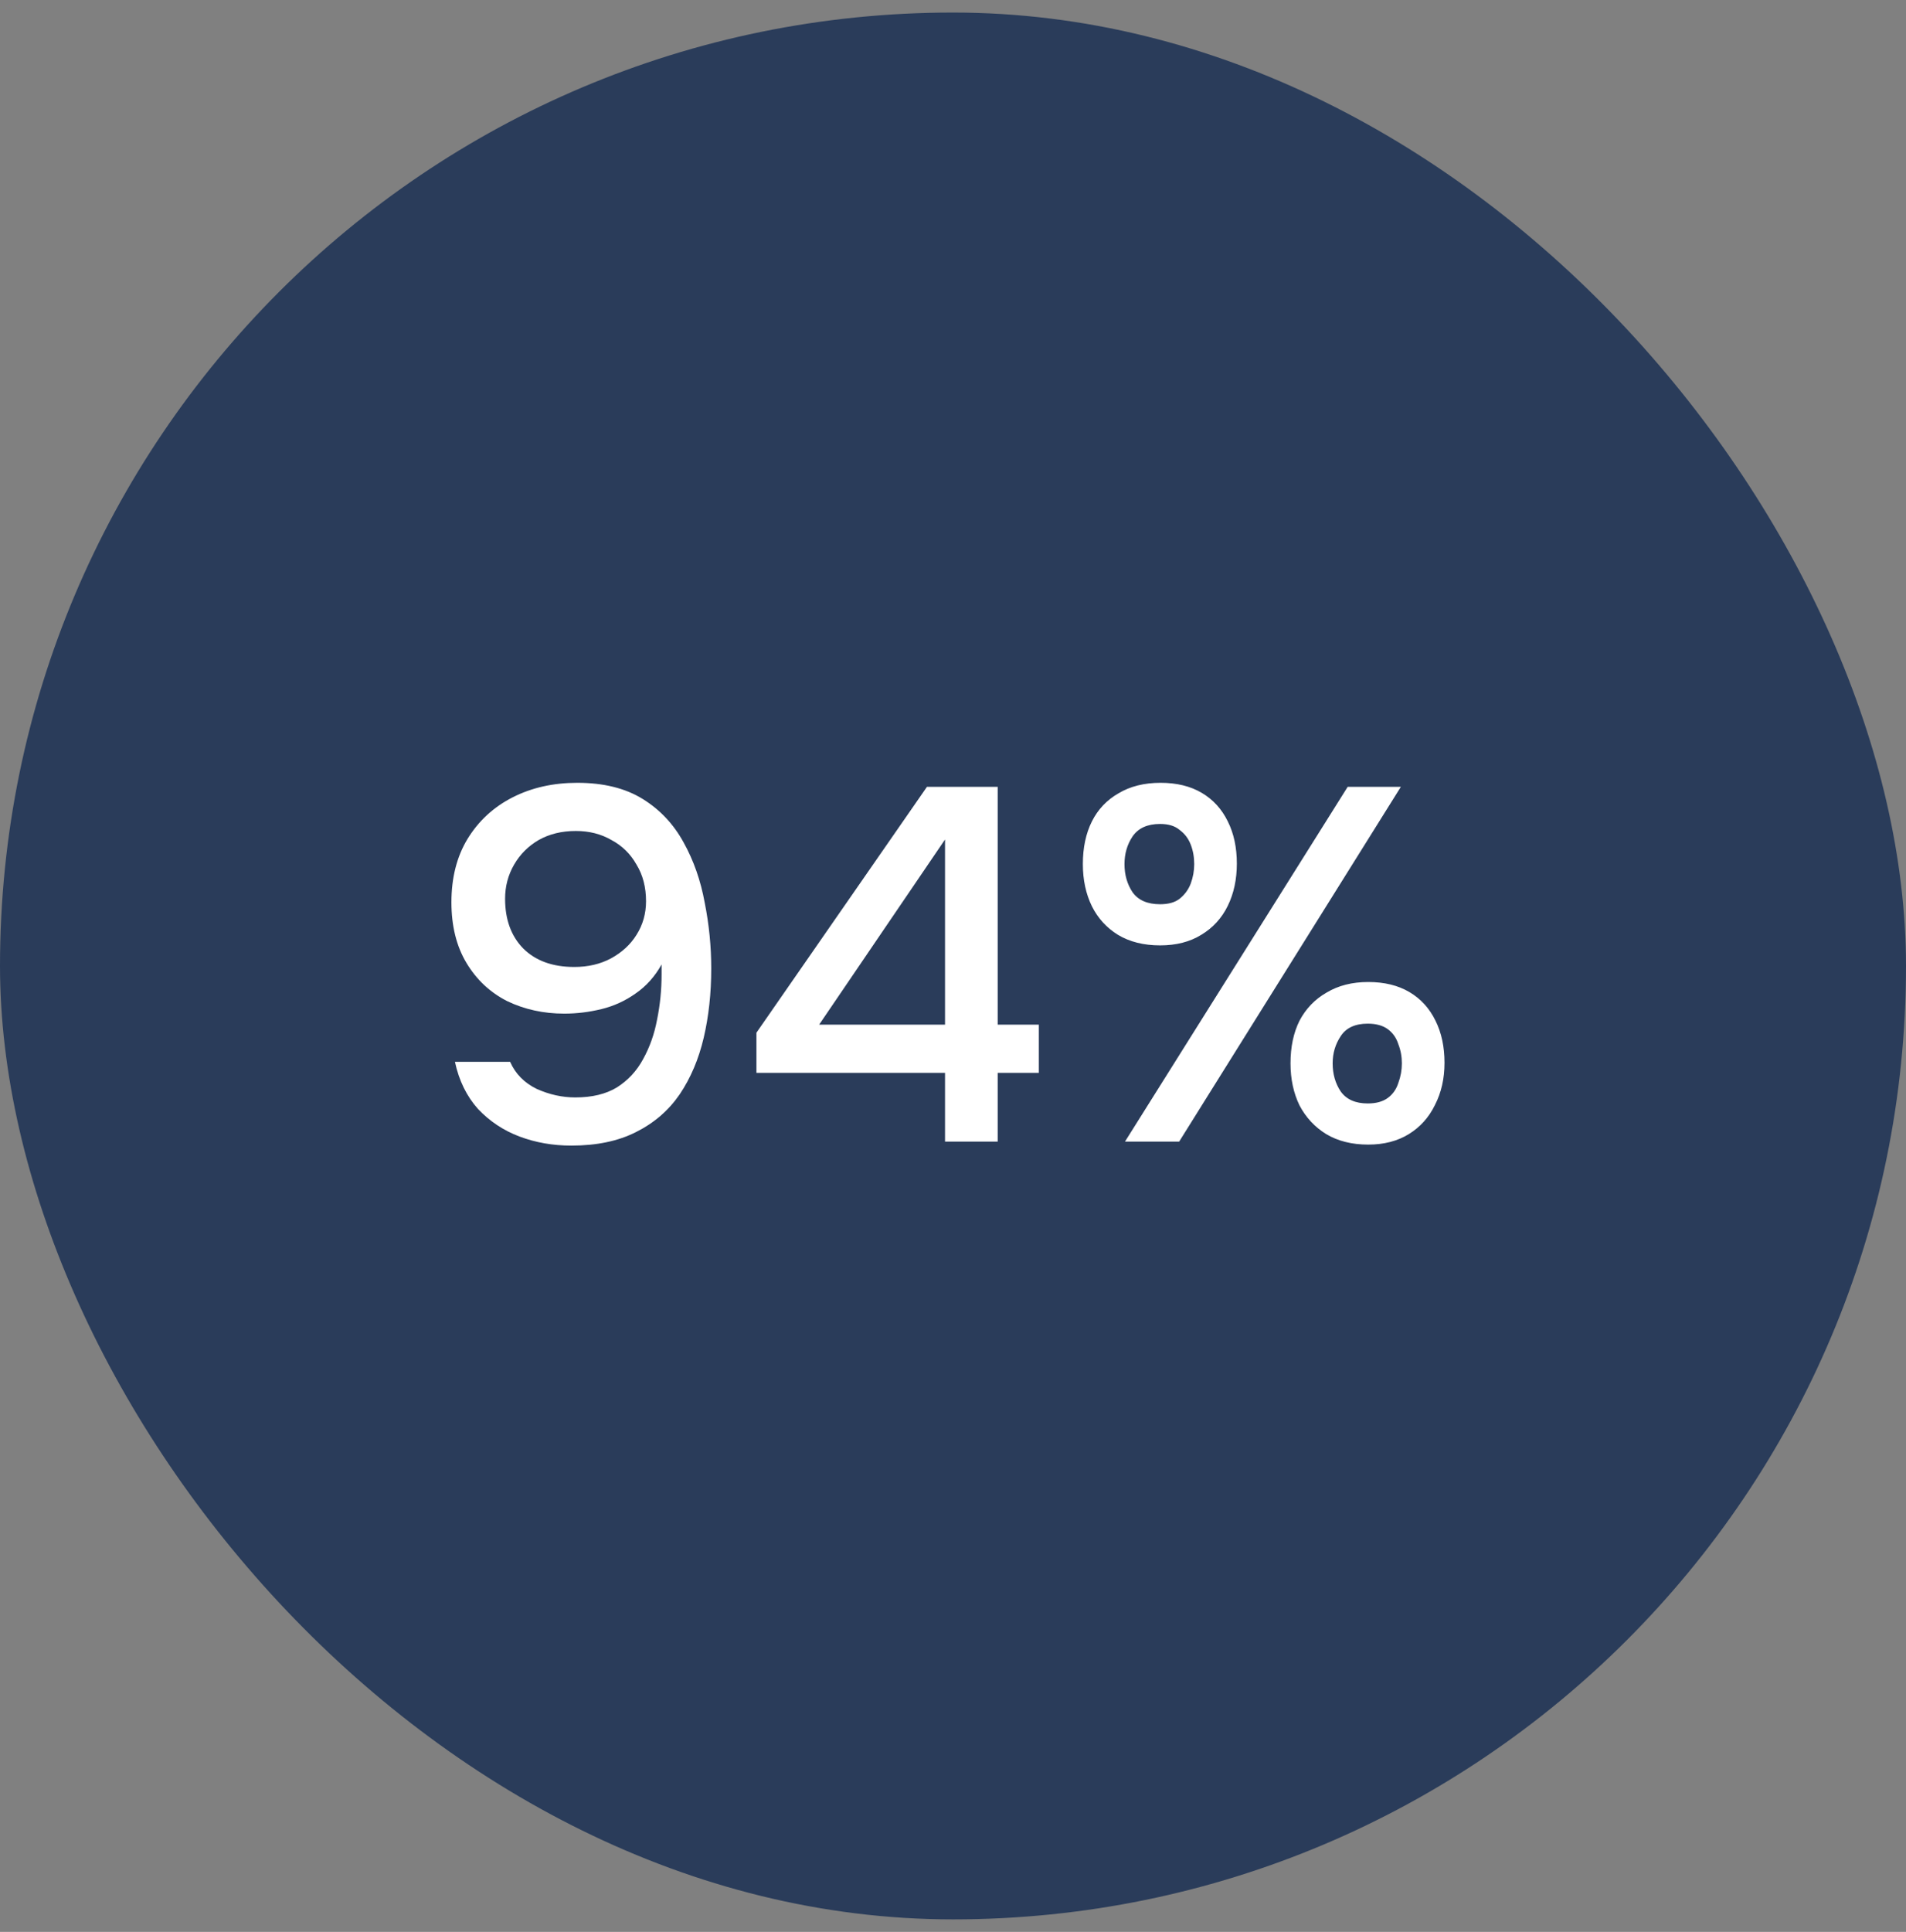 <svg width="76" height="77" viewBox="0 0 76 77" fill="none" xmlns="http://www.w3.org/2000/svg">
<rect x="0" y="0" width="76" height="77" fill="#808080" stroke="none"/>
<rect y="0.5" width="76" height="76" rx="38" fill="#2A3C5A"/>
<path d="M22.78 45.66C22.047 45.66 21.36 45.54 20.72 45.3C20.08 45.06 19.527 44.693 19.06 44.2C18.607 43.693 18.3 43.067 18.14 42.32H20.34C20.553 42.8 20.907 43.16 21.4 43.4C21.907 43.627 22.42 43.74 22.94 43.74C23.607 43.74 24.16 43.607 24.6 43.34C25.04 43.06 25.387 42.687 25.64 42.22C25.907 41.74 26.093 41.213 26.2 40.64C26.32 40.053 26.38 39.453 26.38 38.84C26.38 38.773 26.38 38.707 26.38 38.64C26.38 38.56 26.38 38.493 26.38 38.44C26.113 38.92 25.767 39.307 25.34 39.6C24.927 39.893 24.473 40.1 23.98 40.22C23.487 40.34 22.993 40.4 22.5 40.4C21.673 40.4 20.913 40.233 20.22 39.9C19.54 39.553 19 39.047 18.6 38.38C18.2 37.713 18 36.907 18 35.96C18 34.987 18.213 34.147 18.64 33.44C19.08 32.72 19.68 32.167 20.44 31.78C21.2 31.393 22.06 31.2 23.02 31.2C24.06 31.2 24.927 31.413 25.62 31.84C26.313 32.267 26.86 32.847 27.26 33.58C27.66 34.3 27.94 35.1 28.1 35.98C28.273 36.847 28.36 37.72 28.36 38.6C28.36 39.587 28.26 40.507 28.06 41.36C27.86 42.213 27.54 42.967 27.1 43.62C26.66 44.26 26.08 44.76 25.36 45.12C24.653 45.48 23.793 45.66 22.78 45.66ZM22.9 38.54C23.447 38.54 23.933 38.427 24.36 38.2C24.8 37.96 25.14 37.647 25.38 37.26C25.633 36.86 25.76 36.413 25.76 35.92C25.76 35.36 25.633 34.873 25.38 34.46C25.14 34.033 24.807 33.707 24.38 33.48C23.967 33.24 23.493 33.12 22.96 33.12C22.4 33.12 21.907 33.24 21.48 33.48C21.067 33.72 20.74 34.047 20.5 34.46C20.26 34.873 20.14 35.327 20.14 35.82C20.14 36.647 20.38 37.307 20.86 37.8C21.353 38.293 22.033 38.54 22.9 38.54ZM37.682 45.5V42.76H30.162V41.16L36.962 31.36H39.782V40.84H41.422V42.76H39.782V45.5H37.682ZM32.662 40.84H37.682V33.46L32.662 40.84ZM44.858 45.5L53.738 31.36H55.858L47.018 45.5H44.858ZM54.558 45.62C53.905 45.62 53.345 45.48 52.878 45.2C52.425 44.92 52.072 44.54 51.818 44.06C51.578 43.567 51.458 43.007 51.458 42.38C51.458 41.727 51.578 41.16 51.818 40.68C52.072 40.2 52.431 39.827 52.898 39.56C53.365 39.28 53.918 39.14 54.558 39.14C55.198 39.14 55.745 39.273 56.198 39.54C56.651 39.807 56.998 40.187 57.238 40.68C57.478 41.16 57.598 41.72 57.598 42.36C57.598 42.987 57.471 43.547 57.218 44.04C56.978 44.533 56.632 44.92 56.178 45.2C55.725 45.48 55.185 45.62 54.558 45.62ZM54.538 43.98C54.871 43.98 55.138 43.907 55.338 43.76C55.538 43.613 55.678 43.413 55.758 43.16C55.852 42.907 55.898 42.647 55.898 42.38C55.898 42.113 55.852 41.86 55.758 41.62C55.678 41.367 55.538 41.167 55.338 41.02C55.138 40.873 54.871 40.8 54.538 40.8C54.032 40.8 53.672 40.967 53.458 41.3C53.245 41.62 53.138 41.98 53.138 42.38C53.138 42.807 53.245 43.18 53.458 43.5C53.685 43.82 54.045 43.98 54.538 43.98ZM46.258 37.68C45.605 37.68 45.045 37.54 44.578 37.26C44.125 36.98 43.778 36.6 43.538 36.12C43.298 35.627 43.178 35.067 43.178 34.44C43.178 33.787 43.298 33.22 43.538 32.74C43.778 32.26 44.132 31.887 44.598 31.62C45.065 31.34 45.625 31.2 46.278 31.2C46.918 31.2 47.465 31.333 47.918 31.6C48.371 31.867 48.718 32.247 48.958 32.74C49.198 33.22 49.318 33.78 49.318 34.42C49.318 35.047 49.198 35.607 48.958 36.1C48.718 36.593 48.365 36.98 47.898 37.26C47.445 37.54 46.898 37.68 46.258 37.68ZM46.258 36.04C46.592 36.04 46.852 35.967 47.038 35.82C47.238 35.66 47.385 35.46 47.478 35.22C47.572 34.967 47.618 34.707 47.618 34.44C47.618 34.16 47.572 33.9 47.478 33.66C47.385 33.42 47.238 33.227 47.038 33.08C46.852 32.92 46.592 32.84 46.258 32.84C45.752 32.84 45.385 33.007 45.158 33.34C44.945 33.66 44.838 34.027 44.838 34.44C44.838 34.867 44.945 35.24 45.158 35.56C45.385 35.88 45.752 36.04 46.258 36.04Z" fill="white"/>
</svg>

